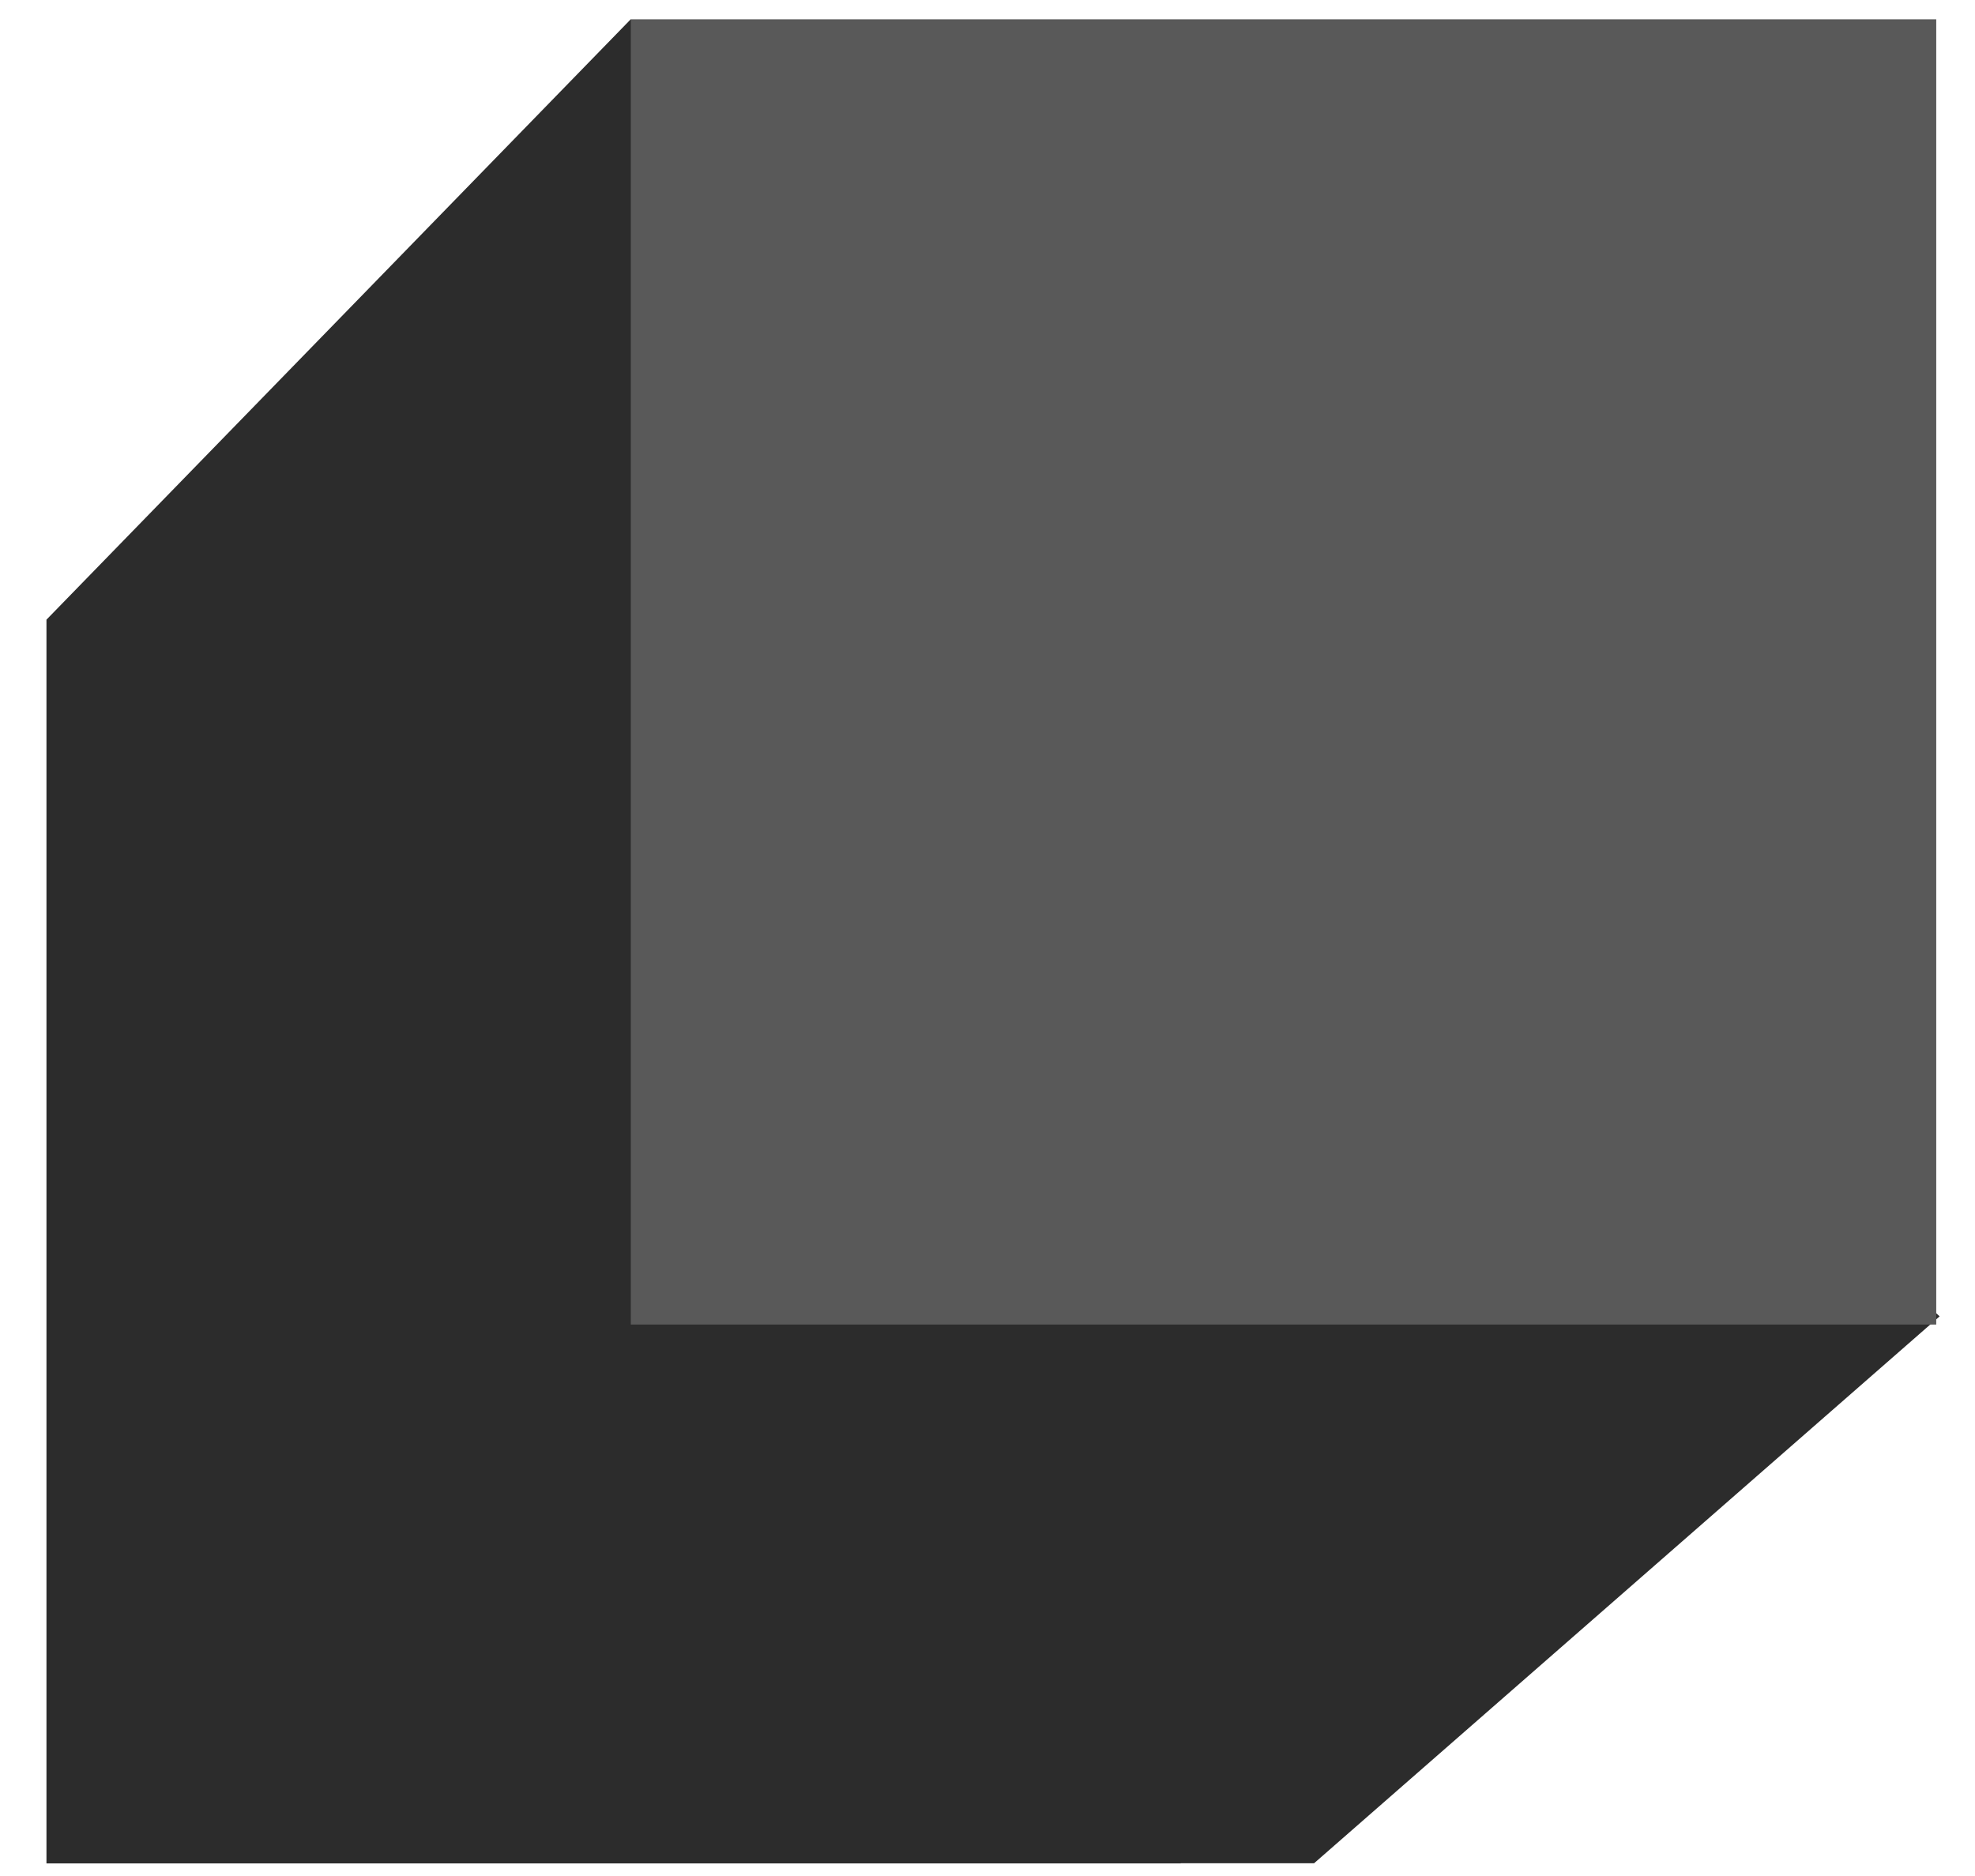 <?xml version="1.0" encoding="UTF-8"?> <svg xmlns="http://www.w3.org/2000/svg" width="40" height="38" viewBox="0 0 40 38" fill="none"> <path d="M1.02 37.742L26.614 37.742L39.283 26.664L26.614 14.828L1.02 14.828L1.02 37.742Z" fill="#2C2C2C"></path> <path d="M0.941 37.745L23.913 37.745L23.913 12.552L12.775 0.39L0.941 12.552L0.941 37.745Z" fill="#2C2C2C"></path> <rect width="26.439" height="26.439" transform="matrix(-1 -1.74846e-07 -1.74846e-07 1 39.215 0.391)" fill="#595959"></rect> </svg> 